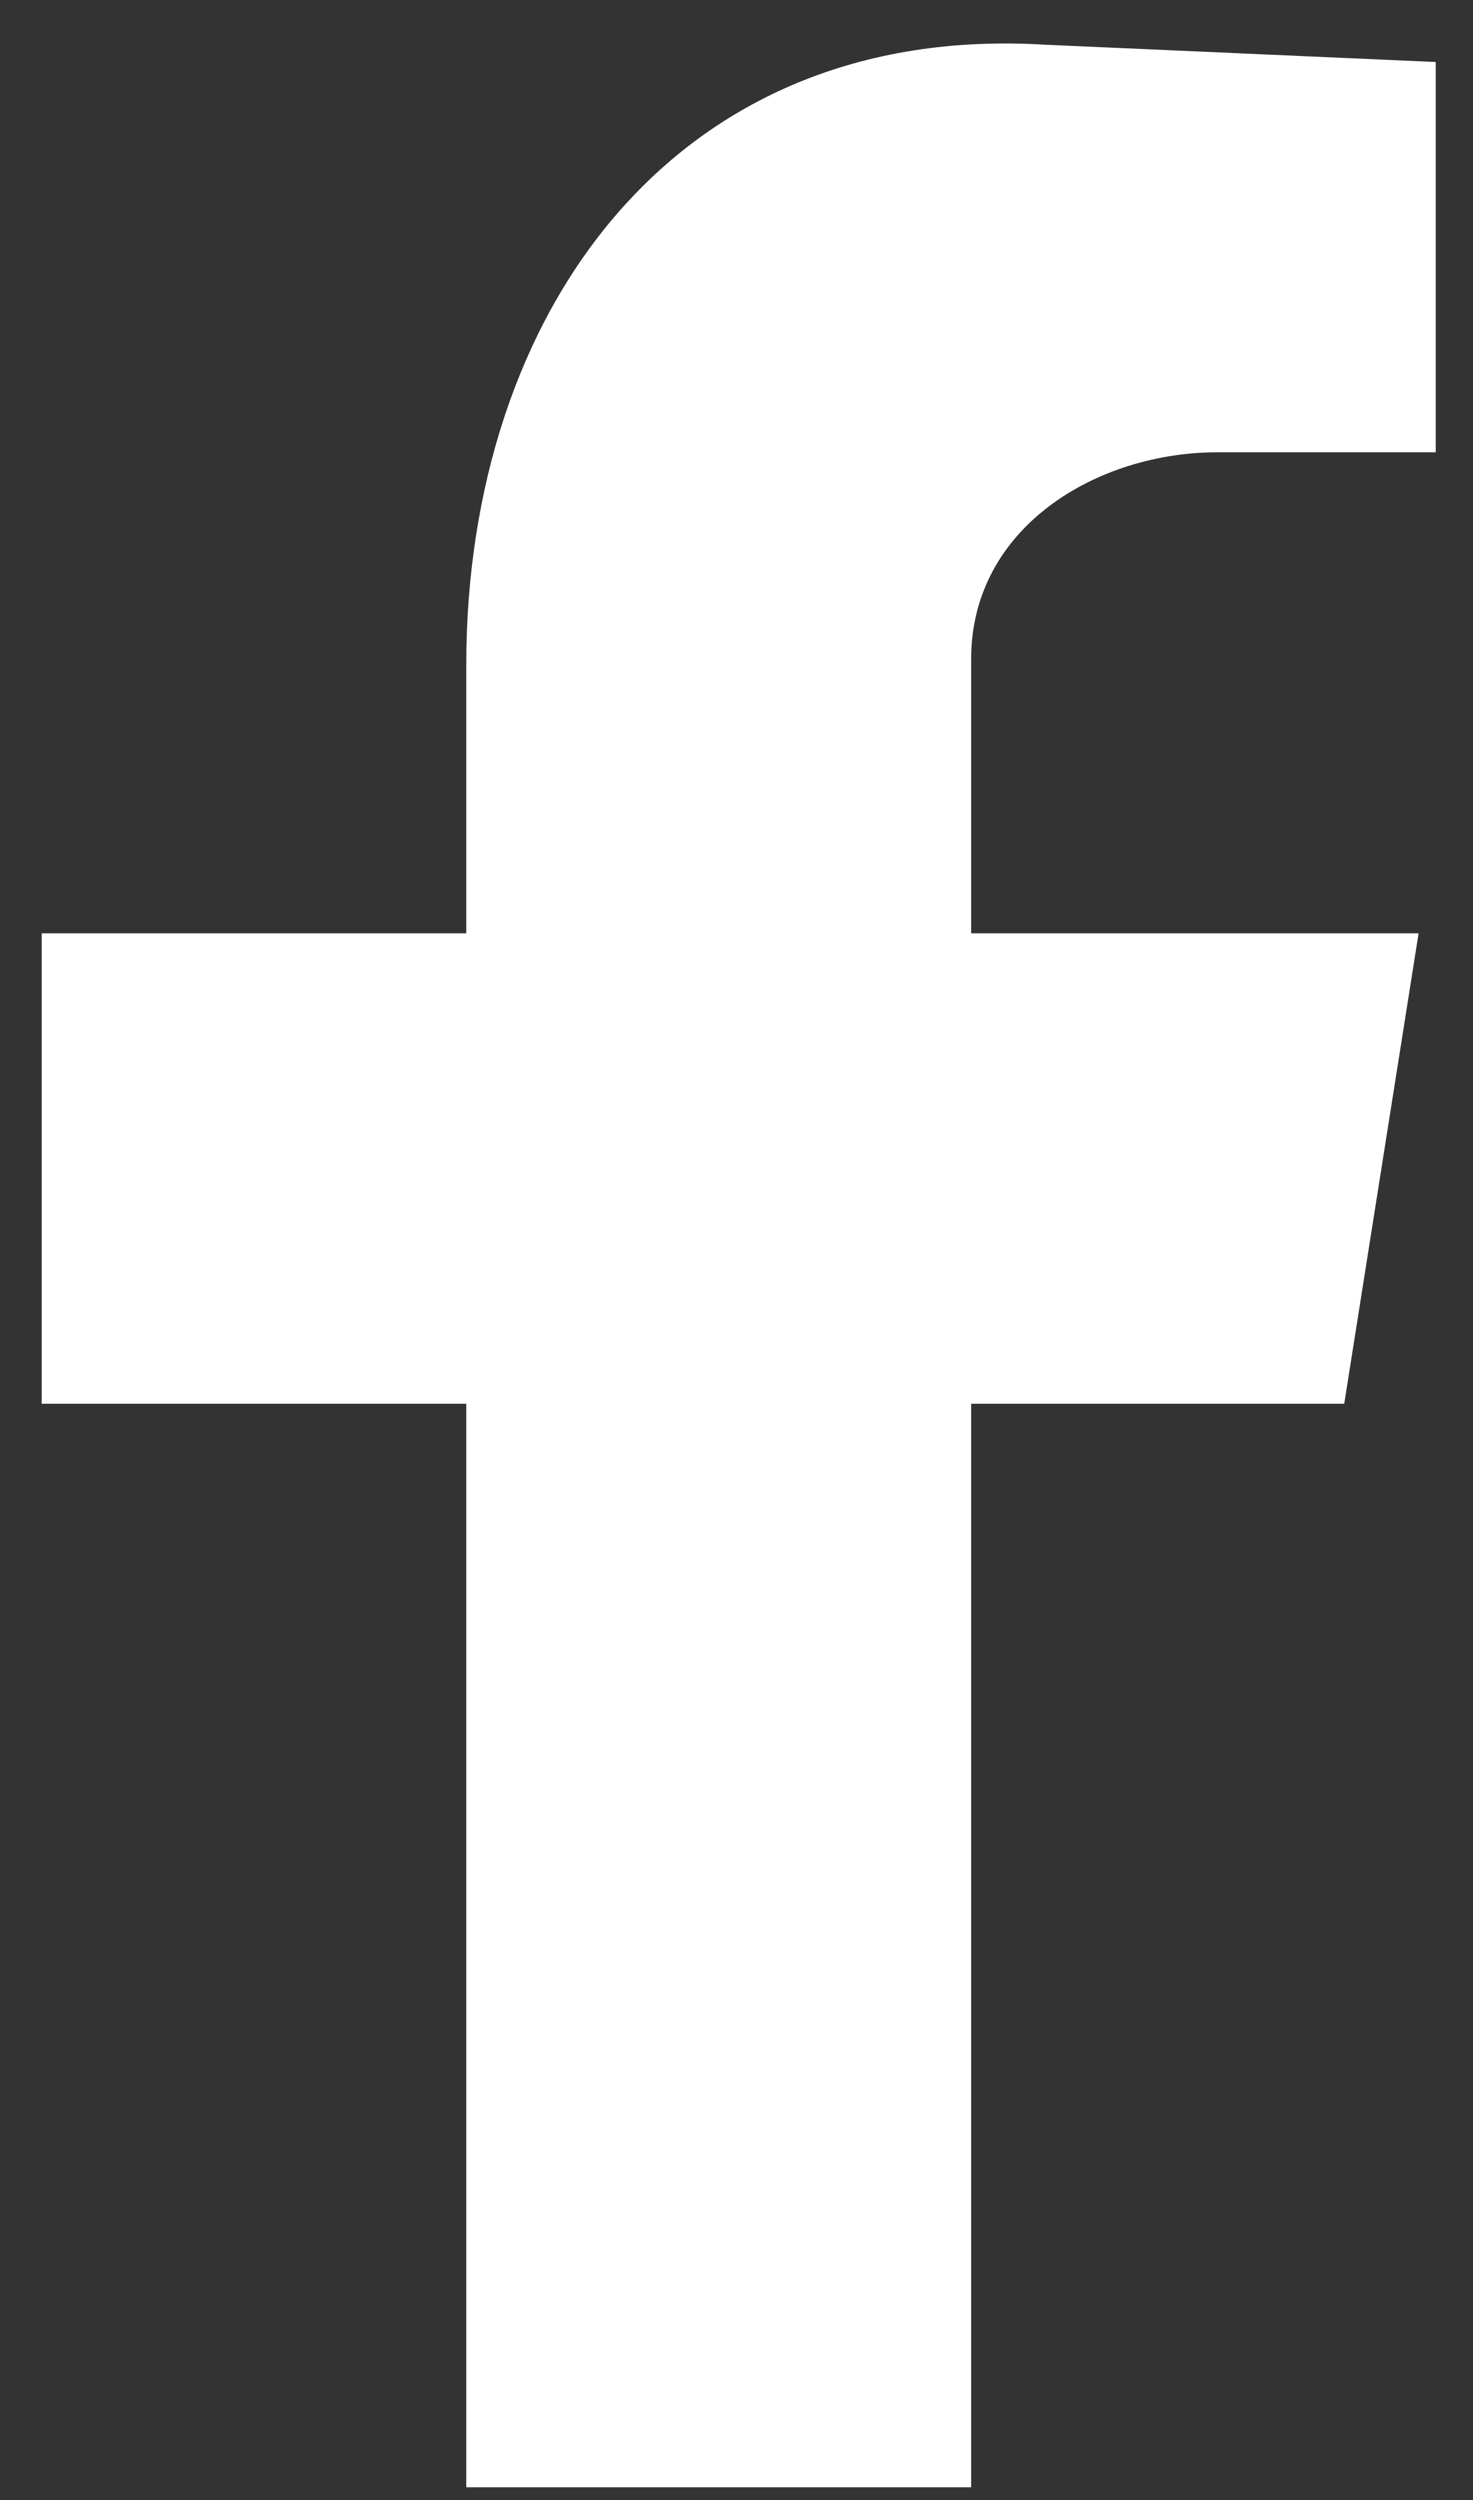 <?xml version="1.0" encoding="UTF-8"?>
<!-- Generated by Pixelmator Pro 3.5.6 -->
<svg width="33" height="56" viewBox="0 0 33 56" xmlns="http://www.w3.org/2000/svg">
    <rect x="0" y="0" width="33" height="56" fill="#333333" stroke="none"/>
    <path id="Path" fill="#ffffff" fill-rule="evenodd" stroke="none" d="M 10.446 55.709 L 21.757 55.709 L 21.757 31.441 L 30.115 31.441 L 31.781 20.904 L 21.757 20.904 L 21.757 14.759 C 21.757 11.805 24.582 10.13 27.273 10.13 L 32.165 10.13 L 32.165 1.389 L 23.424 1.002 C 15.075 0.489 10.446 7.043 10.446 14.888 L 10.446 20.904 L 0.934 20.904 L 0.934 31.441 L 10.446 31.441 Z"/>
</svg>
